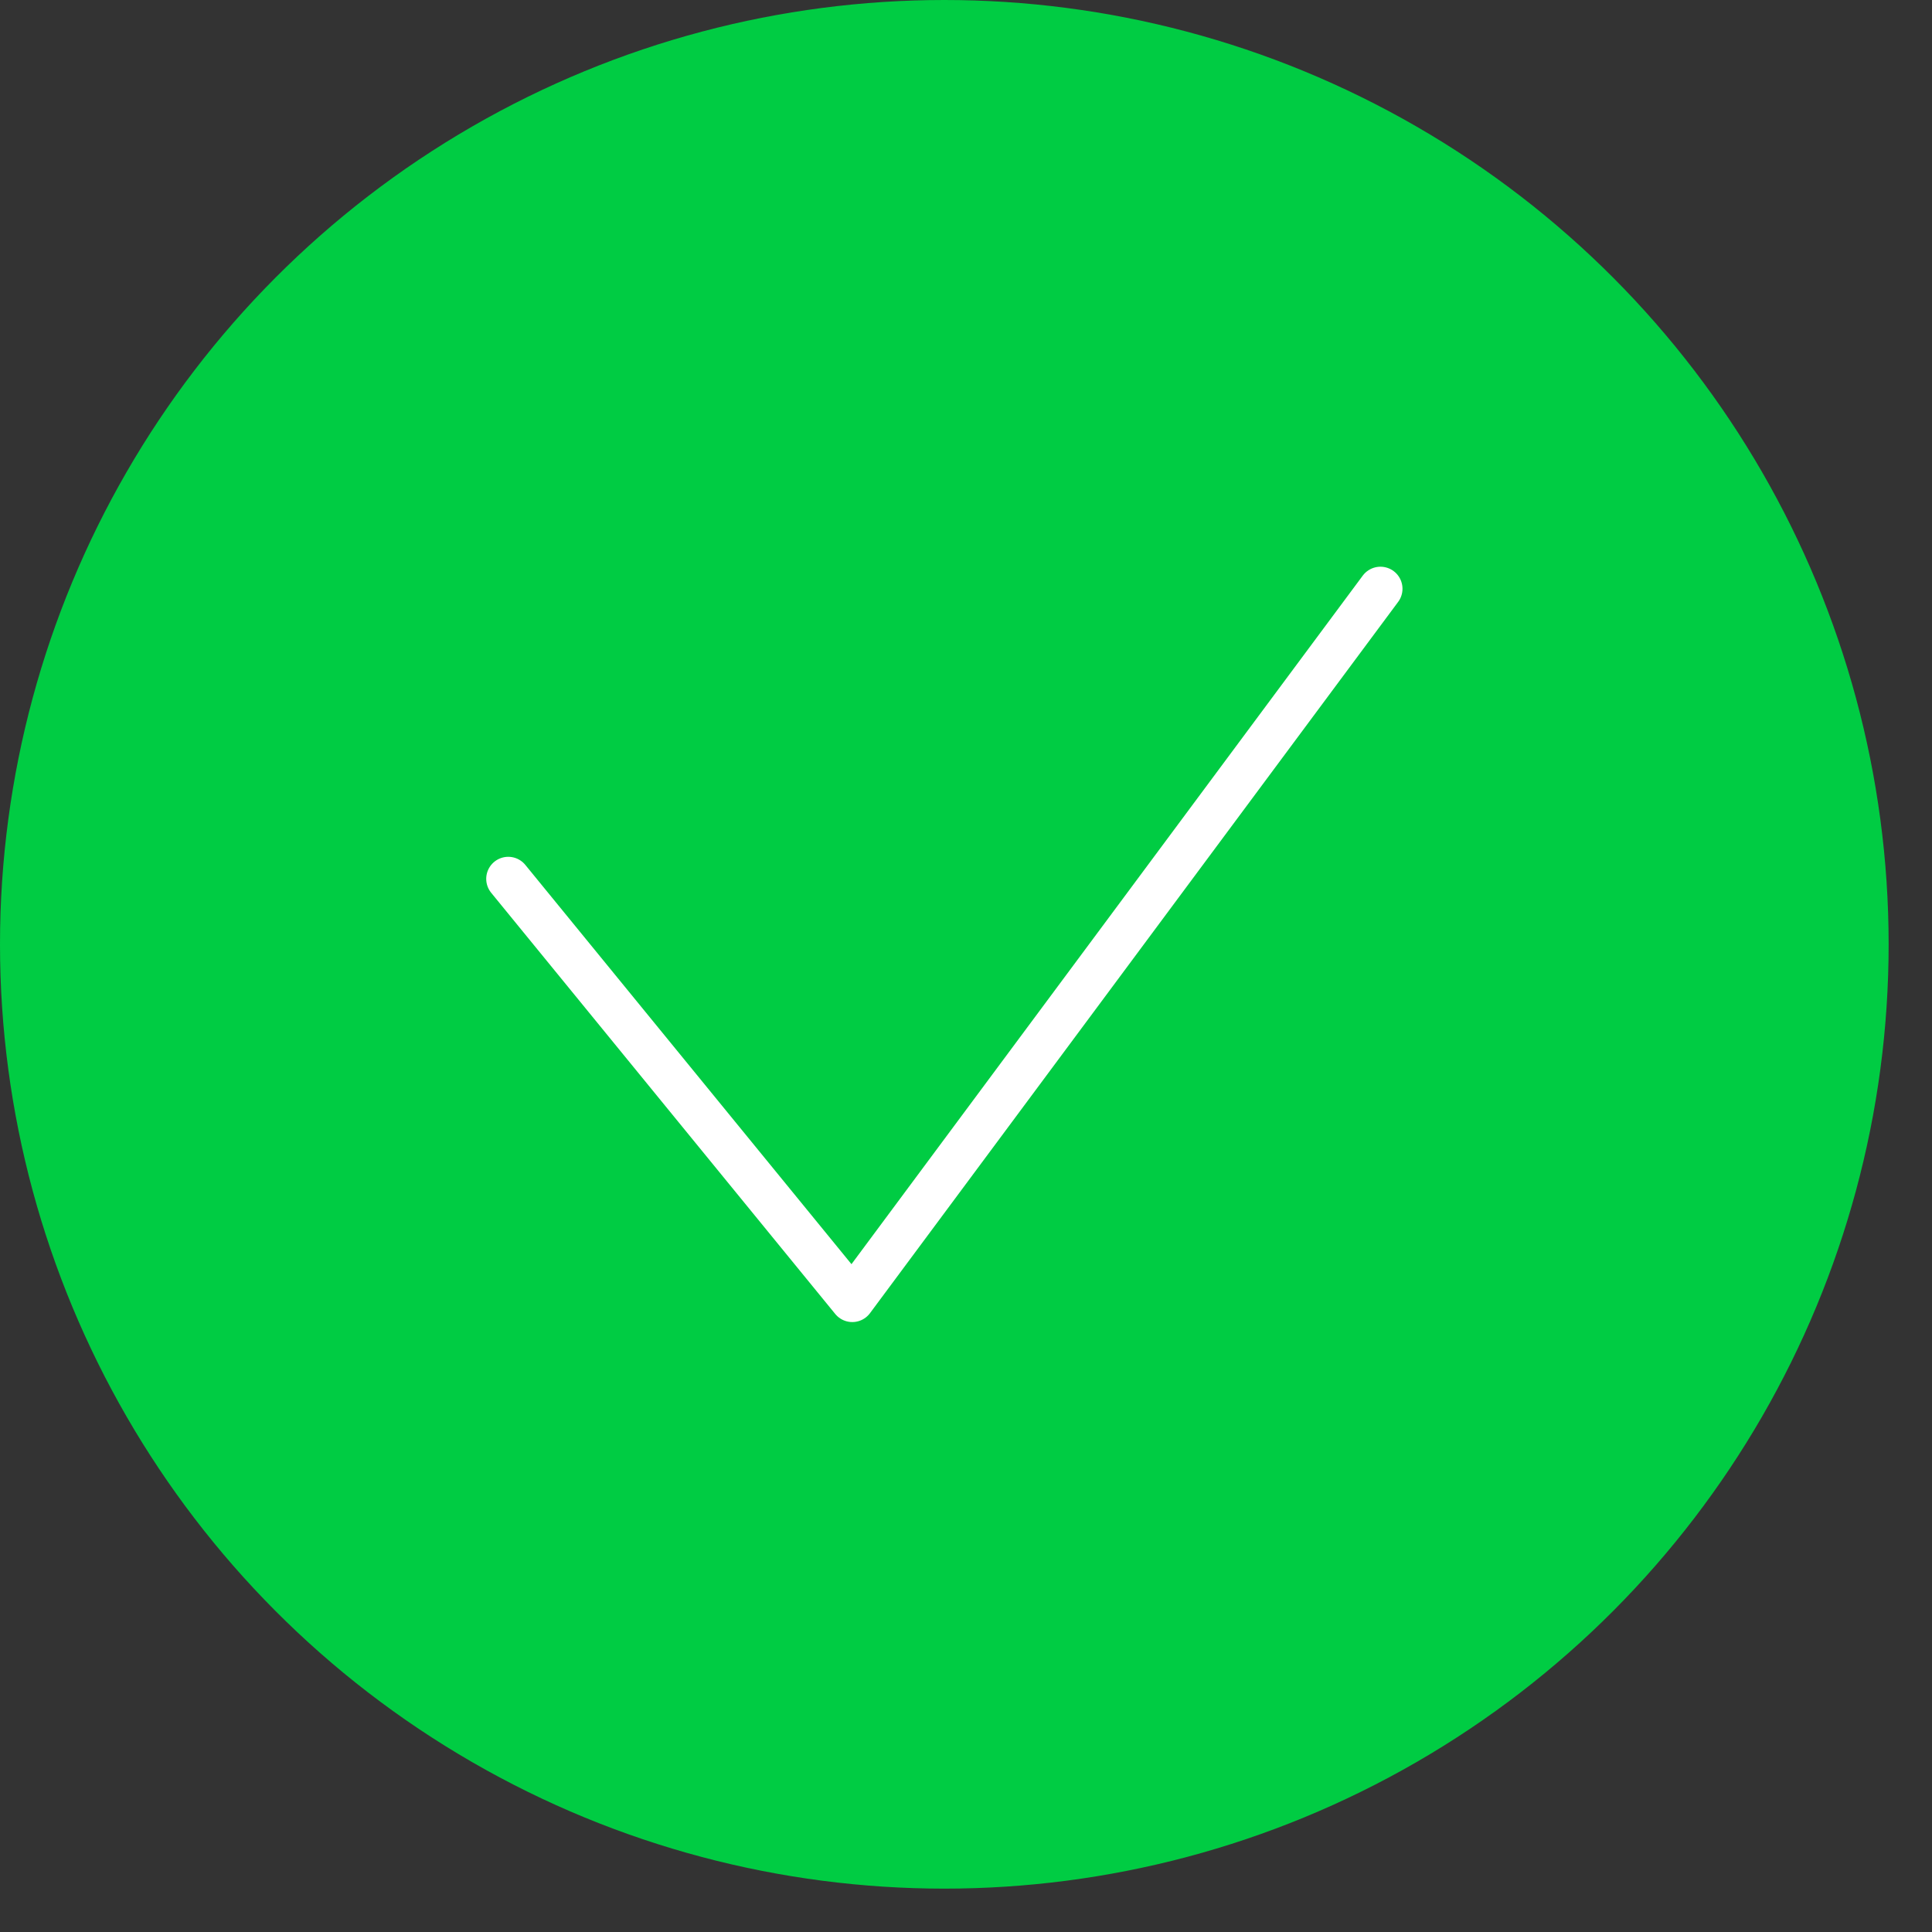 <?xml version="1.0" encoding="UTF-8"?> <svg xmlns="http://www.w3.org/2000/svg" width="27" height="27" viewBox="0 0 27 27" fill="none"><rect x="0" y="0" width="27" height="27" fill="#333333" stroke="none"/> <circle cx="13.197" cy="13.197" r="13.197" fill="#00CC43"></circle> <path d="M7.103 12.282L11.911 18.168L19.292 8.228" stroke="white" stroke-width="0.616" stroke-linecap="round" stroke-linejoin="round"></path> </svg> 